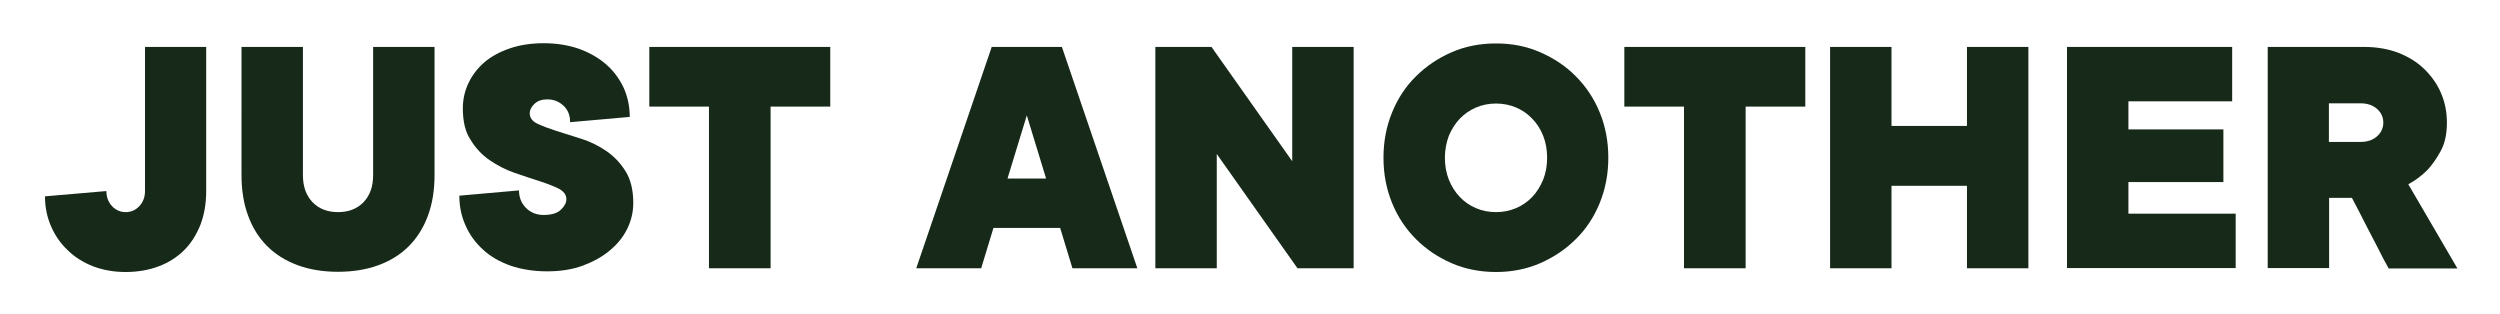 <?xml version="1.0" encoding="UTF-8"?>
<svg id="Layer_1" xmlns="http://www.w3.org/2000/svg" version="1.1" viewBox="0 0 1139.7 143.1">
  <!-- Generator: Adobe Illustrator 29.7.1, SVG Export Plug-In . SVG Version: 2.1.1 Build 8)  -->
  <defs>
    <style>
      .st0 {
        fill: #172a1a;
      }
    </style>
  </defs>
  <path class="st0" d="M94,21.4v65.7c0,5.7-.9,10.8-2.6,15.3-1.8,4.5-4.2,8.4-7.4,11.6s-7.1,5.7-11.6,7.4c-4.5,1.7-9.6,2.6-15.1,2.6s-10.4-.9-14.9-2.6c-4.5-1.8-8.4-4.2-11.6-7.4-3.3-3.1-5.8-6.8-7.6-11s-2.7-8.7-2.7-13.5l28-2.4c0,2.8.9,5.1,2.6,6.9,1.7,1.8,3.8,2.7,6.2,2.7s4.5-.9,6.2-2.7c1.7-1.8,2.6-4.1,2.6-6.9V21.4h27.9Z"/>
  <path class="st0" d="M138.1,21.4v58.5c0,5.2,1.5,9.3,4.4,12.3s6.8,4.5,11.6,4.5,8.7-1.5,11.6-4.5c2.9-3,4.4-7.1,4.4-12.3V21.4h28v58.5c0,6.8-1,13-3,18.4s-4.9,10.1-8.7,13.9-8.4,6.7-13.9,8.7c-5.4,2-11.6,3-18.4,3s-13-1-18.4-3-10.1-4.9-13.9-8.7c-3.8-3.8-6.7-8.4-8.7-13.9-2-5.4-3-11.6-3-18.4V21.4h28Z"/>
  <path class="st0" d="M211,49.4c0-4,.8-7.7,2.5-11.4,1.7-3.6,4.1-6.8,7.2-9.5,3.1-2.7,7-4.8,11.6-6.4s9.8-2.4,15.5-2.4c6,0,11.4.9,16.3,2.6,4.9,1.8,9,4.2,12.4,7.2s6,6.6,7.9,10.7c1.8,4.1,2.7,8.5,2.7,13.1l-27.2,2.4c0-3.2-1-5.7-3.1-7.6-2.1-1.9-4.5-2.8-7.3-2.8-2.5,0-4.4.7-5.8,2-1.4,1.3-2.2,2.8-2.2,4.4,0,2,1.2,3.6,3.5,4.7,2.3,1.1,5.3,2.2,8.7,3.3,3.5,1.1,7.3,2.3,11.4,3.6s7.9,3.2,11.4,5.6,6.4,5.5,8.7,9.2c2.3,3.7,3.5,8.5,3.5,14.4,0,4.1-.9,8-2.7,11.7-1.8,3.7-4.4,7-7.9,9.9-3.4,2.9-7.6,5.2-12.4,7-4.9,1.8-10.3,2.6-16.3,2.6s-11.8-.9-16.7-2.6c-5-1.8-9.2-4.2-12.6-7.4-3.4-3.1-6.1-6.8-7.9-11-1.9-4.2-2.8-8.7-2.8-13.5l27.2-2.4c0,3.2,1.1,5.9,3.2,8,2.1,2.1,4.8,3.2,8,3.2,3.6,0,6.3-.8,7.9-2.4,1.7-1.6,2.5-3.2,2.5-4.8,0-2-1.2-3.6-3.5-4.8-2.4-1.2-5.3-2.3-8.7-3.4-3.5-1.1-7.3-2.4-11.4-3.8-4.1-1.4-7.9-3.4-11.4-5.8s-6.4-5.5-8.7-9.3c-2.4-3.6-3.5-8.4-3.5-14.3Z"/>
  <path class="st0" d="M351.2,122.3h-28V48.6h-27.2v-27.2h82.5v27.2h-27.2v73.7h-.1Z"/>
  <path class="st0" d="M452.9,103.9l-5.6,18.4h-29.6l34.4-100.9h32l34.4,100.9h-29.6l-5.6-18.4h-30.4ZM468.1,52.6l-8.8,28.8h17.6l-8.8-28.8Z"/>
  <path class="st0" d="M617.1,21.4v100.9h-25.6l-36.8-52.1v52.1h-28V21.4h25.6l36.8,52.1V21.4h28Z"/>
  <path class="st0" d="M733.2,71.9c0,7.4-1.3,14.2-3.9,20.6-2.6,6.4-6.2,11.9-10.9,16.5-4.6,4.6-10.1,8.3-16.3,11s-13,4-20.1,4-14-1.3-20.2-4-11.6-6.3-16.3-11c-4.6-4.6-8.3-10.1-10.9-16.5-2.6-6.4-3.9-13.2-3.9-20.6s1.3-14.2,3.9-20.6c2.6-6.4,6.2-11.9,10.9-16.5,4.6-4.6,10.1-8.3,16.3-11s12.9-4,20.2-4,13.9,1.3,20.1,4c6.2,2.7,11.7,6.3,16.3,11,4.6,4.6,8.3,10.1,10.9,16.5,2.6,6.3,3.9,13.2,3.9,20.6ZM658.7,71.9c0,3.6.6,7,1.8,10s2.9,5.7,5,7.9c2.1,2.2,4.5,3.9,7.4,5.1,2.8,1.2,5.8,1.8,9.1,1.8s6.2-.6,9.1-1.8c2.8-1.2,5.3-2.9,7.4-5.1,2.1-2.2,3.7-4.8,5-7.9,1.2-3,1.8-6.4,1.8-10s-.6-7-1.8-10-2.9-5.7-5-7.8c-2.1-2.2-4.5-3.9-7.4-5.1-2.8-1.2-5.8-1.8-9.1-1.8s-6.2.6-9.1,1.8c-2.8,1.2-5.3,2.9-7.4,5.1-2.1,2.2-3.7,4.8-5,7.8-1.1,3-1.8,6.3-1.8,10Z"/>
  <path class="st0" d="M795.7,122.3h-28V48.6h-27.2v-27.2h82.5v27.2h-27.2v73.7h-.1Z"/>
  <path class="st0" d="M924.7,21.4v100.9h-28v-37.6h-34.4v37.6h-28V21.4h28v36h34.4V21.4s28,0,28,0Z"/>
  <path class="st0" d="M942.3,21.4h75.3v24.8h-47.3v12.8h43.3v24h-43.3v14.4h48.9v24.8h-76.9V21.4Z"/>
  <path class="st0" d="M1088.9,122.3c-1.5-2.7-3.2-5.8-5-9.5-1.9-3.6-3.7-7.2-5.5-10.6-2-4-4.1-8-6.2-12h-10.4v32h-28V21.4h44.1c5.6,0,10.7.9,15.3,2.6,4.6,1.8,8.6,4.2,11.9,7.4s5.9,6.8,7.7,11c1.8,4.2,2.7,8.7,2.7,13.5,0,5.1-.9,9.4-2.8,12.9s-3.9,6.3-6,8.6c-2.7,2.7-5.6,4.9-8.8,6.6l22.4,38.4h-31.4v-.1ZM1076.1,64.7c3.2,0,5.7-.9,7.6-2.6,1.9-1.7,2.8-3.8,2.8-6.2s-.9-4.5-2.8-6.2-4.4-2.6-7.6-2.6h-14.4v17.6h14.4Z"/>
</svg>